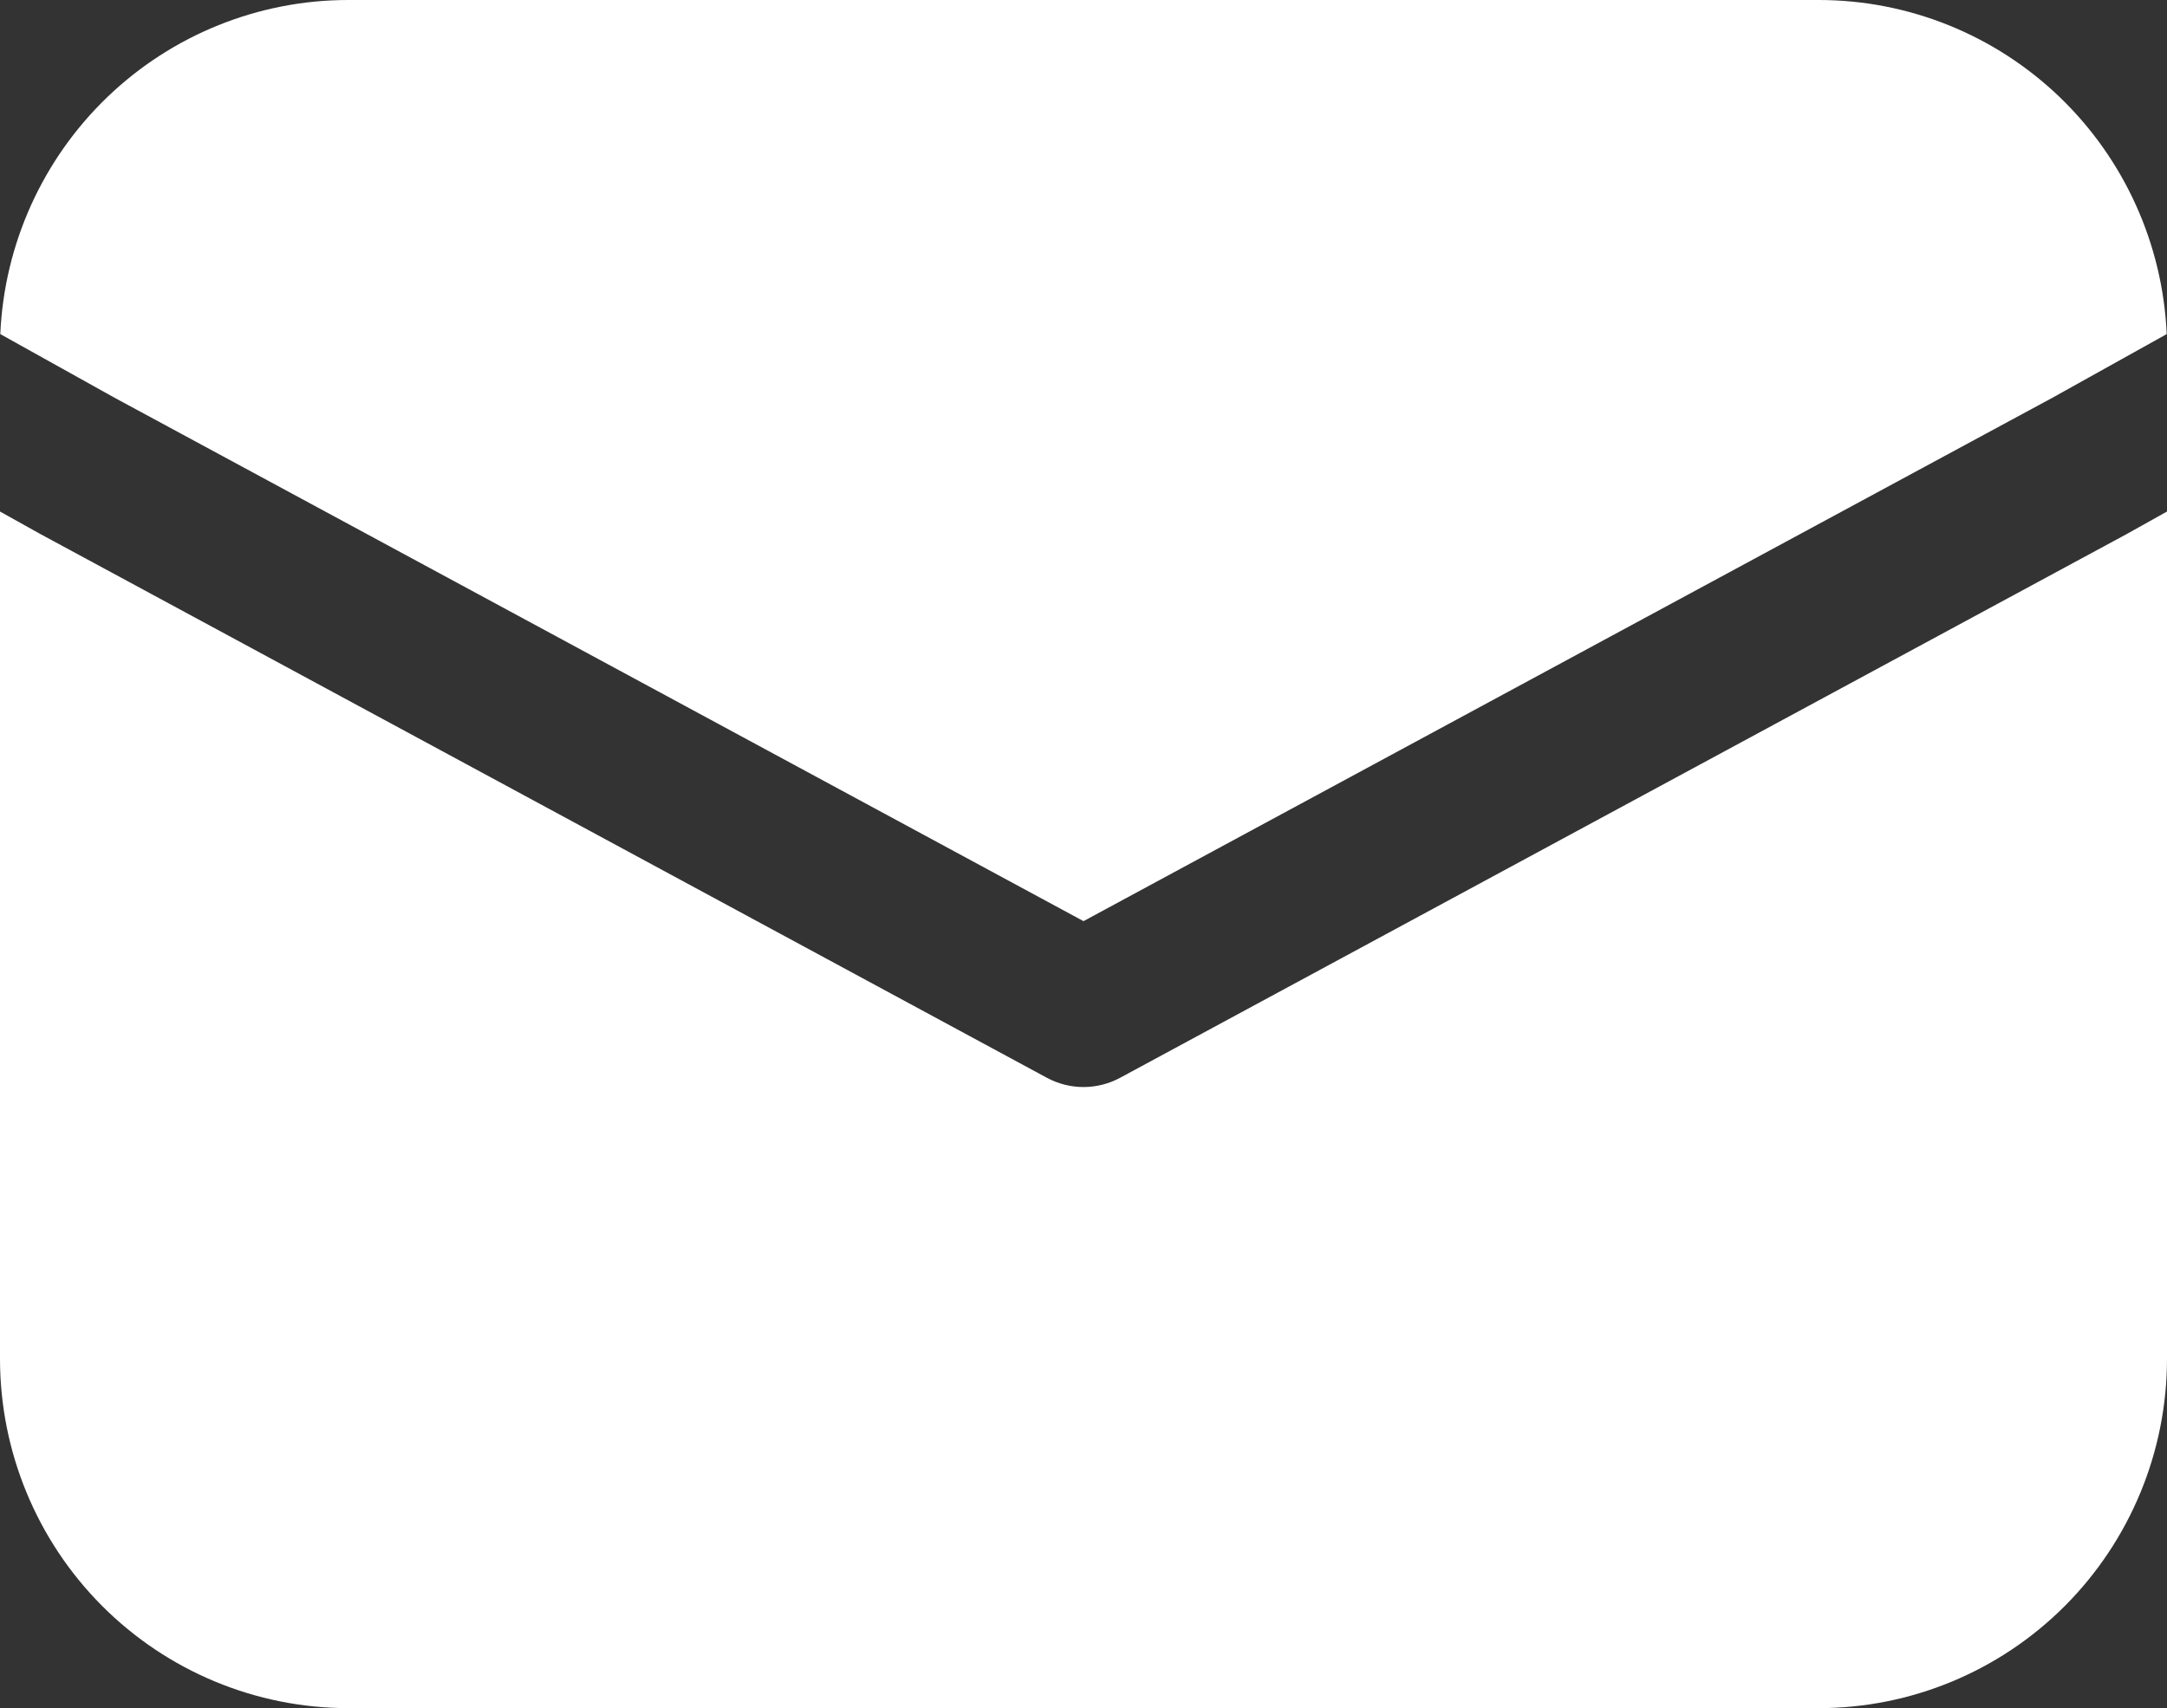 <?xml version="1.0" encoding="UTF-8"?> <svg xmlns="http://www.w3.org/2000/svg" width="52" height="41" viewBox="0 0 52 41" fill="none"><rect x="0" y="0" width="52" height="41" fill="#333333" stroke="none"/><path d="M0.007 8.019C0.102 5.861 1.023 3.822 2.578 2.328C4.134 0.834 6.204 -0 8.357 2.04661e-08H43.643C45.796 -0 47.866 0.834 49.422 2.328C50.977 3.822 51.898 5.861 51.993 8.019L49.251 9.547L26 22.11L2.749 9.547L0.007 8.019ZM0 12.278V32.614C0 34.838 0.88 36.971 2.448 38.544C4.015 40.116 6.141 41 8.357 41H43.643C45.859 41 47.985 40.116 49.552 38.544C51.12 36.971 52 34.838 52 32.614V12.278L51.023 12.824L26.88 25.869C26.61 26.015 26.307 26.092 26 26.092C25.693 26.092 25.39 26.015 25.12 25.869L0.955 12.811L0 12.278Z" fill="white"></path></svg> 